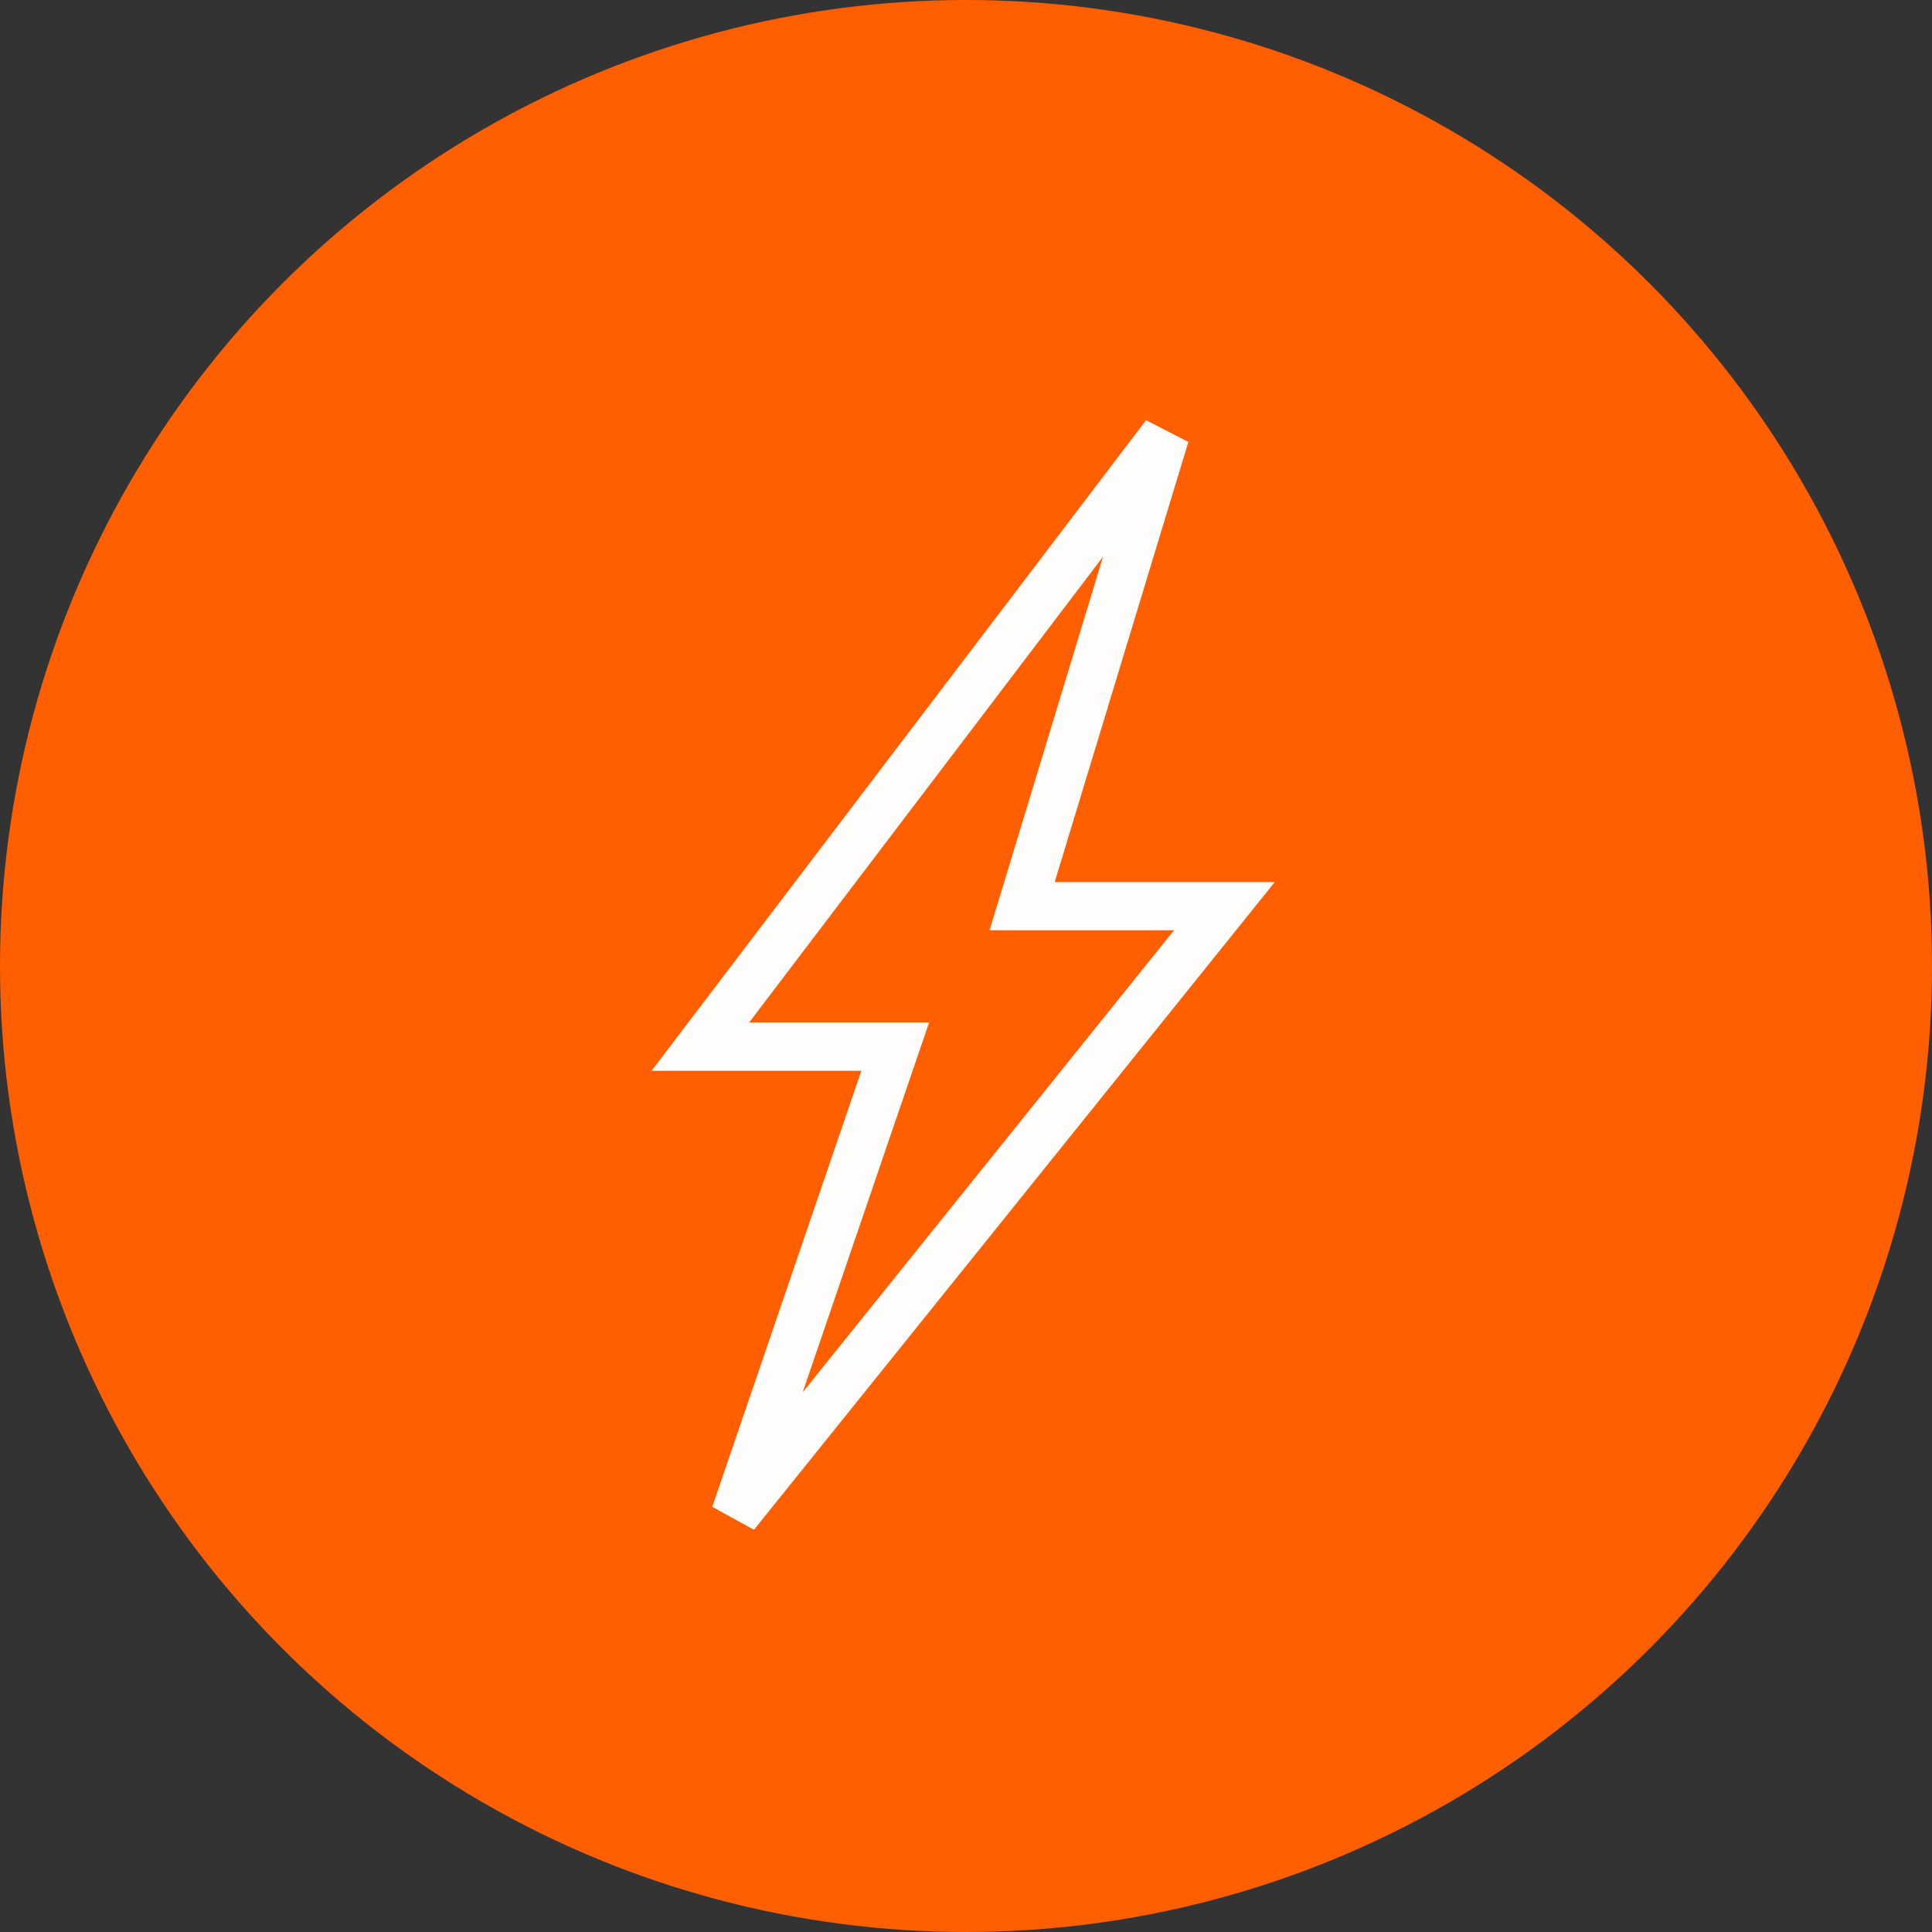 <svg id="グループ_94" data-name="グループ 94" xmlns="http://www.w3.org/2000/svg" width="80" height="80" viewBox="0 0 80 80">
  <rect x="0" y="0" width="80" height="80" fill="#333333" stroke="none"/>
  <circle id="楕円形_1" data-name="楕円形 1" cx="40" cy="40" r="40" fill="#ff5f00"/>
  <g id="電気のアイコン" transform="translate(29 18)">
    <path id="パス_63" data-name="パス 63" d="M150.236-.6l1.753.9-5.535,18.225h9.113L134,45.346l-1.726-.95,6.173-18.056h-8.687Zm1.158,21.121h-7.638l4.7-15.47L133.8,24.341h7.453l-5.235,15.312Z" transform="translate(-131.781)" fill="#fffcfc"/>
  </g>
</svg>
